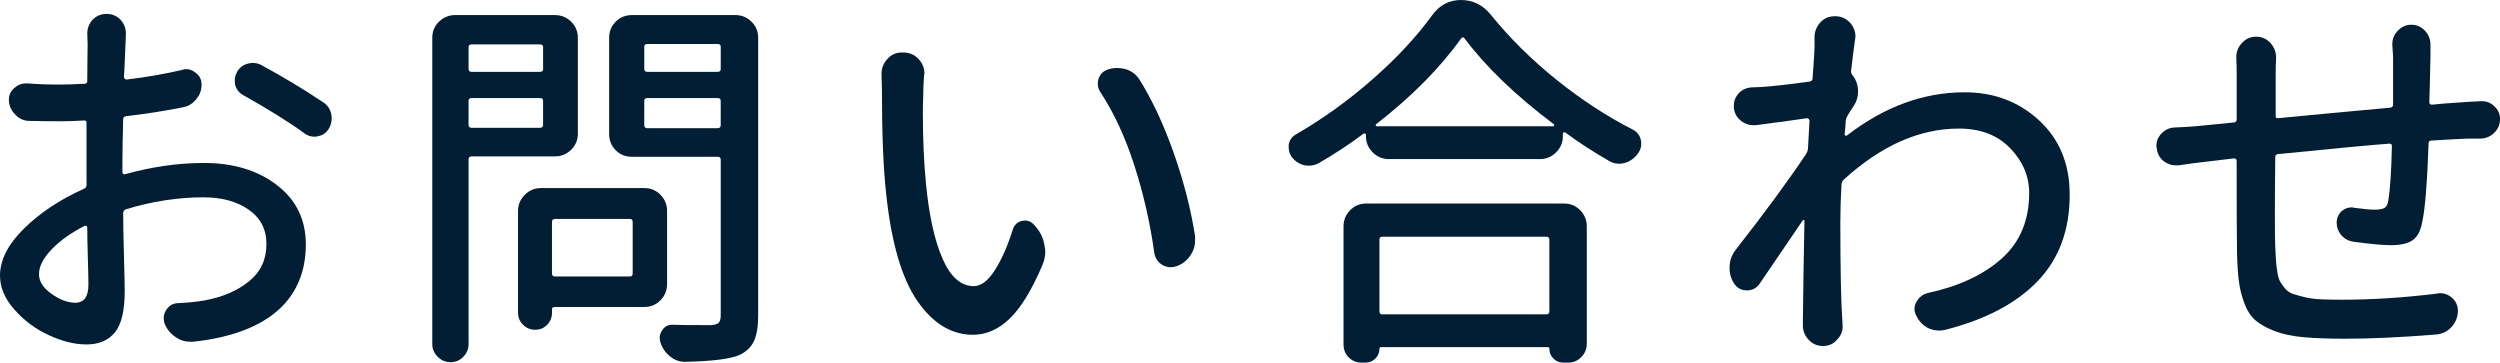 <?xml version="1.0" encoding="utf-8"?>
<!-- Generator: Adobe Illustrator 15.0.0, SVG Export Plug-In . SVG Version: 6.00 Build 0)  -->
<!DOCTYPE svg PUBLIC "-//W3C//DTD SVG 1.1//EN" "http://www.w3.org/Graphics/SVG/1.1/DTD/svg11.dtd">
<svg version="1.1" id="レイヤー_1" xmlns="http://www.w3.org/2000/svg" xmlns:xlink="http://www.w3.org/1999/xlink" x="0px"
	 y="0px" width="94.834px" height="13.755px" viewBox="0 0 94.834 13.755" enable-background="new 0 0 94.834 13.755"
	 xml:space="preserve">
<g>
	<path fill="#011E34" d="M4.644,6.138v0.396c0,0.029,0.01,0.052,0.029,0.065c0.02,0.016,0.044,0.018,0.073,0.008
		c1.025-0.283,2.021-0.425,2.988-0.425c1.123,0,2.048,0.281,2.776,0.843c0.728,0.561,1.091,1.311,1.091,2.248
		c0,0.898-0.266,1.646-0.798,2.241s-1.335,1.021-2.41,1.274c-0.342,0.078-0.703,0.137-1.084,0.176c-0.029,0-0.063,0-0.103,0
		c-0.195,0-0.376-0.059-0.542-0.176c-0.195-0.127-0.337-0.303-0.425-0.527c-0.02-0.068-0.029-0.137-0.029-0.205
		c0-0.107,0.034-0.21,0.103-0.308c0.107-0.166,0.259-0.249,0.454-0.249c0.391-0.02,0.723-0.054,0.996-0.103
		c0.684-0.127,1.245-0.368,1.685-0.726c0.439-0.355,0.659-0.827,0.659-1.413c0-0.557-0.225-0.991-0.674-1.304
		S8.413,7.485,7.72,7.485c-0.967,0-1.948,0.151-2.944,0.454C4.707,7.969,4.673,8.018,4.673,8.086c0,0.391,0.01,0.933,0.029,1.626
		s0.029,1.138,0.029,1.333c0,0.742-0.125,1.265-0.374,1.567s-0.608,0.454-1.077,0.454c-0.439,0-0.911-0.114-1.414-0.345
		c-0.503-0.229-0.94-0.551-1.311-0.967C0.186,11.341,0,10.908,0,10.459c0-0.596,0.303-1.191,0.908-1.787s1.362-1.099,2.271-1.509
		c0.068-0.029,0.103-0.078,0.103-0.146v-0.82c0-0.674,0-1.182,0-1.523c0.01-0.078-0.024-0.112-0.103-0.103
		C2.866,4.59,2.578,4.6,2.314,4.6c-0.469,0-0.879-0.005-1.23-0.015c-0.205-0.01-0.376-0.093-0.513-0.249
		C0.415,4.18,0.337,3.994,0.337,3.779c0-0.176,0.068-0.322,0.205-0.439c0.127-0.117,0.273-0.176,0.439-0.176c0.02,0,0.039,0,0.059,0
		c0.381,0.029,0.796,0.044,1.245,0.044c0.195,0,0.498-0.01,0.908-0.029c0.078,0,0.117-0.034,0.117-0.103
		c0-0.244,0.002-0.52,0.007-0.828s0.007-0.491,0.007-0.549L3.311,1.274c0-0.195,0.063-0.366,0.19-0.513
		c0.146-0.156,0.327-0.234,0.542-0.234s0.396,0.078,0.542,0.234c0.127,0.146,0.19,0.317,0.19,0.513L4.761,1.67
		C4.731,2.412,4.712,2.827,4.702,2.915c0,0.029,0.01,0.054,0.029,0.073s0.044,0.029,0.073,0.029C5.537,2.93,6.24,2.808,6.914,2.651
		c0.049-0.02,0.098-0.029,0.146-0.029c0.127,0,0.244,0.044,0.352,0.132c0.156,0.107,0.234,0.259,0.234,0.454
		c0,0.215-0.068,0.4-0.205,0.557C7.314,3.931,7.144,4.033,6.929,4.072C6.245,4.209,5.527,4.321,4.775,4.409
		c-0.068,0.01-0.103,0.049-0.103,0.117C4.653,5.259,4.644,5.796,4.644,6.138z M2.856,11.484c0.332,0,0.498-0.229,0.498-0.688
		c0-0.166-0.007-0.506-0.022-1.018c-0.015-0.514-0.022-0.896-0.022-1.15c0-0.029-0.012-0.049-0.037-0.059s-0.046-0.01-0.066,0
		C2.69,8.833,2.273,9.131,1.956,9.463S1.479,10.107,1.479,10.4c0,0.273,0.159,0.522,0.476,0.747S2.573,11.484,2.856,11.484z
		 M9.243,3.618C9.077,3.53,8.97,3.398,8.921,3.223c-0.01-0.059-0.015-0.117-0.015-0.176c0-0.107,0.029-0.215,0.088-0.322
		c0.088-0.156,0.22-0.259,0.396-0.308c0.068-0.02,0.132-0.029,0.19-0.029c0.117,0,0.225,0.024,0.322,0.073
		c0.879,0.479,1.665,0.952,2.358,1.421c0.166,0.107,0.269,0.259,0.308,0.454c0.01,0.059,0.015,0.112,0.015,0.161
		c0,0.137-0.039,0.269-0.117,0.396c-0.098,0.156-0.239,0.249-0.425,0.278c-0.039,0.01-0.078,0.015-0.117,0.015
		c-0.137,0-0.264-0.044-0.381-0.132C10.967,4.634,10.2,4.155,9.243,3.618z"/>
	<path fill="#011E34" d="M21.92,5.068c0,0.244-0.085,0.449-0.256,0.615s-0.374,0.249-0.608,0.249h-3.164
		c-0.078,0-0.117,0.039-0.117,0.117v7.002c0,0.186-0.066,0.347-0.198,0.483s-0.293,0.205-0.483,0.205s-0.354-0.068-0.491-0.205
		s-0.205-0.298-0.205-0.483V1.436c0-0.244,0.085-0.449,0.256-0.615s0.374-0.249,0.608-0.249h3.794c0.234,0,0.437,0.083,0.608,0.249
		s0.256,0.371,0.256,0.615V5.068z M20.602,1.787c0-0.068-0.039-0.103-0.117-0.103h-2.593c-0.078,0-0.117,0.034-0.117,0.103v0.835
		c0,0.068,0.039,0.103,0.117,0.103h2.593c0.078,0,0.117-0.034,0.117-0.103V1.787z M17.774,4.731c0,0.078,0.039,0.117,0.117,0.117
		h2.593c0.078,0,0.117-0.039,0.117-0.117V3.823c0-0.068-0.039-0.103-0.117-0.103h-2.593c-0.078,0-0.117,0.034-0.117,0.103V4.731z
		 M25.304,10.781c0,0.234-0.083,0.437-0.249,0.608c-0.166,0.17-0.371,0.256-0.615,0.256h-3.398c-0.068,0-0.103,0.029-0.103,0.088
		v0.132c0,0.176-0.061,0.327-0.183,0.454s-0.273,0.19-0.454,0.19s-0.334-0.063-0.461-0.19s-0.19-0.278-0.19-0.454V7.998
		c0-0.234,0.085-0.437,0.256-0.608c0.171-0.17,0.374-0.256,0.608-0.256h3.926c0.244,0,0.449,0.086,0.615,0.256
		c0.166,0.172,0.249,0.374,0.249,0.608V10.781z M24,8.423c0-0.078-0.034-0.117-0.103-0.117h-2.842c-0.078,0-0.117,0.039-0.117,0.117
		v1.948c0,0.078,0.039,0.117,0.117,0.117h2.842c0.068,0,0.103-0.039,0.103-0.117V8.423z M27.896,0.571
		c0.234,0,0.437,0.083,0.608,0.249s0.256,0.371,0.256,0.615v10.532c0,0.43-0.056,0.76-0.168,0.988
		c-0.112,0.23-0.3,0.403-0.564,0.521c-0.361,0.146-1.04,0.229-2.036,0.249h-0.015c-0.205,0-0.391-0.068-0.557-0.205
		c-0.176-0.137-0.298-0.313-0.366-0.527c-0.02-0.059-0.029-0.117-0.029-0.176c0-0.098,0.029-0.19,0.088-0.278
		c0.088-0.146,0.215-0.22,0.381-0.22h0.015c0.176,0.01,0.664,0.015,1.465,0.015c0.146-0.01,0.244-0.042,0.293-0.095
		c0.049-0.055,0.073-0.149,0.073-0.286V6.064c0-0.078-0.039-0.117-0.117-0.117h-3.252c-0.244,0-0.449-0.083-0.615-0.249
		s-0.249-0.371-0.249-0.615V1.436c0-0.244,0.083-0.449,0.249-0.615s0.371-0.249,0.615-0.249H27.896z M27.34,1.772
		c0-0.068-0.039-0.103-0.117-0.103h-2.666c-0.078,0-0.117,0.034-0.117,0.103v0.85c0,0.068,0.039,0.103,0.117,0.103h2.666
		c0.078,0,0.117-0.034,0.117-0.103V1.772z M24.439,4.746c0,0.078,0.039,0.117,0.117,0.117h2.666c0.078,0,0.117-0.039,0.117-0.117
		V3.823c0-0.068-0.039-0.103-0.117-0.103h-2.666c-0.078,0-0.117,0.034-0.117,0.103V4.746z"/>
	<path fill="#011E34" d="M33.439,2.798c0-0.215,0.073-0.4,0.22-0.557c0.146-0.166,0.327-0.249,0.542-0.249h0.015h0.088
		c0.225,0.01,0.41,0.098,0.557,0.264c0.137,0.156,0.205,0.332,0.205,0.527c0,0.029-0.005,0.059-0.015,0.088
		c-0.02,0.303-0.029,0.552-0.029,0.747c-0.01,0.225-0.015,0.444-0.015,0.659c0,0.977,0.039,1.87,0.117,2.681
		c0.117,1.211,0.327,2.163,0.63,2.856s0.698,1.04,1.187,1.04c0.273,0,0.54-0.203,0.798-0.607c0.259-0.406,0.486-0.921,0.681-1.546
		c0.059-0.176,0.176-0.283,0.352-0.322c0.049-0.01,0.088-0.015,0.117-0.015c0.127,0,0.239,0.054,0.337,0.161l0.073,0.088
		c0.176,0.205,0.283,0.439,0.322,0.703c0.02,0.078,0.029,0.156,0.029,0.234c0,0.176-0.039,0.352-0.117,0.527
		c-0.4,0.938-0.813,1.608-1.238,2.015c-0.425,0.404-0.886,0.607-1.384,0.607c-0.82,0-1.526-0.43-2.117-1.289
		s-0.984-2.212-1.179-4.058c-0.107-0.957-0.161-2.285-0.161-3.984L33.439,2.798z M41.745,3.501
		c-0.068-0.098-0.103-0.205-0.103-0.322c0-0.059,0.01-0.122,0.029-0.19c0.059-0.176,0.176-0.293,0.352-0.352
		c0.117-0.039,0.234-0.059,0.352-0.059c0.107,0,0.215,0.015,0.322,0.044c0.225,0.068,0.4,0.2,0.527,0.396
		c0.488,0.781,0.923,1.714,1.304,2.798s0.649,2.134,0.806,3.149c0,0.059,0,0.112,0,0.161c0,0.186-0.049,0.356-0.146,0.513
		c-0.127,0.215-0.308,0.366-0.542,0.454c-0.078,0.029-0.156,0.044-0.234,0.044c-0.107,0-0.215-0.029-0.322-0.088
		c-0.176-0.107-0.278-0.269-0.308-0.483c-0.156-1.123-0.408-2.222-0.754-3.296S42.253,4.272,41.745,3.501z"/>
	<path fill="#011E34" d="M54.32,0.586C54.603,0.195,54.969,0,55.418,0c0.459,0,0.84,0.19,1.143,0.571
		c0.713,0.879,1.54,1.697,2.482,2.454s1.902,1.384,2.879,1.882c0.176,0.088,0.283,0.225,0.322,0.41
		c0.01,0.049,0.015,0.098,0.015,0.146c0,0.127-0.044,0.249-0.132,0.366C62,6.006,61.834,6.123,61.629,6.182
		c-0.068,0.02-0.137,0.029-0.205,0.029c-0.137,0-0.264-0.034-0.381-0.103c-0.596-0.342-1.152-0.703-1.67-1.084
		c-0.02-0.01-0.039-0.01-0.059,0s-0.029,0.024-0.029,0.044v0.103c0,0.234-0.086,0.437-0.256,0.608
		c-0.172,0.171-0.374,0.256-0.608,0.256h-5.742c-0.234,0-0.438-0.085-0.608-0.256s-0.256-0.374-0.256-0.608V5.112
		c0-0.02-0.01-0.034-0.029-0.044s-0.039-0.01-0.059,0c-0.518,0.391-1.089,0.767-1.714,1.128c-0.117,0.059-0.234,0.088-0.352,0.088
		c-0.059,0-0.122-0.005-0.19-0.015c-0.186-0.049-0.342-0.151-0.469-0.308c-0.078-0.117-0.117-0.239-0.117-0.366
		c0-0.039,0-0.073,0-0.103c0.029-0.176,0.122-0.308,0.278-0.396c1.016-0.586,1.982-1.282,2.9-2.087S53.734,1.396,54.32,0.586z
		 M51.639,13.755c-0.186,0-0.344-0.066-0.477-0.197c-0.131-0.133-0.197-0.296-0.197-0.491V8.584c0-0.234,0.083-0.437,0.249-0.608
		c0.166-0.17,0.371-0.256,0.615-0.256h7.5c0.244,0,0.449,0.086,0.615,0.256c0.166,0.172,0.249,0.374,0.249,0.608v4.453
		c0,0.195-0.068,0.364-0.205,0.505c-0.137,0.142-0.303,0.213-0.498,0.213H59.3c-0.146,0-0.271-0.051-0.374-0.154
		c-0.102-0.102-0.153-0.227-0.153-0.373c0-0.039-0.02-0.059-0.059-0.059h-6.328c-0.039,0-0.059,0.02-0.059,0.059
		c0,0.146-0.052,0.271-0.153,0.373c-0.104,0.104-0.228,0.154-0.374,0.154H51.639z M52.196,4.717c-0.01,0.01-0.013,0.024-0.008,0.044
		s0.018,0.029,0.037,0.029h6.694c0.02,0,0.031-0.01,0.036-0.029s0.003-0.034-0.007-0.044c-1.445-1.084-2.578-2.173-3.398-3.267
		c-0.01-0.02-0.029-0.029-0.059-0.029s-0.049,0.01-0.059,0.029C54.632,2.573,53.553,3.662,52.196,4.717z M58.773,9.097
		c0-0.078-0.034-0.117-0.103-0.117h-6.24c-0.068,0-0.103,0.039-0.103,0.117v2.71c0,0.078,0.034,0.117,0.103,0.117h6.24
		c0.068,0,0.103-0.039,0.103-0.117V9.097z"/>
	<path fill="#011E34" d="M70.219,2.681c-0.01,0.059,0.005,0.112,0.044,0.161c0.146,0.176,0.22,0.386,0.22,0.63
		c0,0.195-0.054,0.376-0.161,0.542c-0.068,0.098-0.146,0.22-0.234,0.366c-0.039,0.059-0.063,0.127-0.073,0.205
		c0,0.049-0.005,0.132-0.015,0.249s-0.02,0.205-0.029,0.264c0,0.02,0.01,0.034,0.029,0.044s0.039,0.01,0.059,0
		c1.416-1.094,2.905-1.641,4.468-1.641c1.113,0,2.056,0.356,2.827,1.069s1.157,1.65,1.157,2.813c0,1.338-0.4,2.427-1.201,3.267
		c-0.811,0.85-1.982,1.47-3.516,1.86c-0.078,0.02-0.156,0.029-0.234,0.029c-0.137,0-0.273-0.029-0.41-0.088
		c-0.205-0.107-0.356-0.264-0.454-0.469c-0.049-0.088-0.073-0.176-0.073-0.264s0.024-0.176,0.073-0.264
		c0.098-0.176,0.239-0.288,0.425-0.337c1.182-0.254,2.119-0.691,2.813-1.311c0.693-0.621,1.04-1.448,1.04-2.483
		c0-0.635-0.239-1.201-0.718-1.699s-1.128-0.747-1.948-0.747c-1.494,0-2.949,0.645-4.365,1.934
		c-0.049,0.049-0.078,0.107-0.088,0.176c-0.029,0.508-0.044,0.981-0.044,1.421c0,1.758,0.024,2.993,0.073,3.706l0.015,0.264
		c0,0.195-0.068,0.361-0.205,0.498c-0.137,0.166-0.317,0.249-0.542,0.249c-0.215,0-0.396-0.078-0.542-0.234s-0.22-0.337-0.22-0.542
		v-0.205c0.01-0.967,0.029-2.222,0.059-3.765c0-0.02-0.007-0.032-0.022-0.036c-0.014-0.006-0.026-0.003-0.036,0.007
		c-0.762,1.123-1.313,1.934-1.655,2.432c-0.117,0.156-0.273,0.234-0.469,0.234s-0.352-0.078-0.469-0.234
		c-0.127-0.186-0.19-0.391-0.19-0.615c0-0.254,0.073-0.479,0.22-0.674c1.123-1.436,2.017-2.651,2.681-3.647
		c0.039-0.059,0.063-0.122,0.073-0.19l0.059-1.069c0-0.029-0.01-0.054-0.029-0.073s-0.044-0.029-0.073-0.029
		c-0.254,0.039-0.898,0.127-1.934,0.264c-0.039,0-0.073,0-0.103,0c-0.166,0-0.317-0.054-0.454-0.161
		c-0.166-0.127-0.259-0.298-0.278-0.513c0-0.02,0-0.044,0-0.073c0-0.166,0.059-0.317,0.176-0.454
		c0.137-0.146,0.308-0.225,0.513-0.234c0.049,0,0.114-0.002,0.198-0.007c0.082-0.005,0.134-0.007,0.153-0.007
		c0.449-0.029,1.06-0.098,1.831-0.205c0.078-0.01,0.117-0.054,0.117-0.132c0.049-0.645,0.073-1.035,0.073-1.172V1.421
		c0-0.215,0.073-0.405,0.22-0.571c0.146-0.156,0.327-0.234,0.542-0.234c0.01,0,0.02,0,0.029,0h0.029
		c0.225,0.01,0.41,0.103,0.557,0.278c0.117,0.146,0.176,0.308,0.176,0.483c0,0.039-0.005,0.078-0.015,0.117
		C70.317,1.865,70.268,2.261,70.219,2.681z"/>
	<path fill="#011E34" d="M90.748,1.685c0-0.195,0.063-0.361,0.19-0.498c0.146-0.166,0.324-0.249,0.535-0.249
		c0.209,0,0.388,0.083,0.534,0.249c0.127,0.146,0.19,0.317,0.19,0.513c0,0.02,0,0.034,0,0.044c0,0.137,0,0.259,0,0.366
		c-0.02,0.928-0.034,1.514-0.044,1.758c0,0.068,0.034,0.103,0.103,0.103c0.137-0.02,0.571-0.054,1.304-0.103
		c0.186-0.01,0.366-0.02,0.542-0.029c0.02,0,0.034,0,0.044,0c0.186,0,0.342,0.063,0.469,0.19c0.146,0.127,0.22,0.288,0.22,0.483
		c0,0.205-0.071,0.378-0.213,0.52s-0.314,0.217-0.52,0.227c-0.264,0-0.444,0-0.542,0c-0.605,0.029-1.05,0.054-1.333,0.073
		c-0.068,0-0.103,0.039-0.103,0.117c-0.049,1.445-0.127,2.427-0.234,2.944c-0.059,0.342-0.179,0.578-0.358,0.711
		c-0.182,0.131-0.462,0.197-0.843,0.197c-0.293,0-0.767-0.044-1.421-0.132c-0.186-0.029-0.337-0.112-0.454-0.249
		s-0.176-0.298-0.176-0.483V8.423c0.01-0.176,0.078-0.317,0.205-0.425c0.107-0.088,0.229-0.132,0.366-0.132
		c0.029,0,0.059,0.005,0.088,0.015c0.352,0.049,0.61,0.073,0.776,0.073c0.186,0,0.315-0.024,0.388-0.073
		c0.074-0.049,0.12-0.146,0.14-0.293c0.068-0.43,0.112-1.108,0.132-2.036c0.01-0.068-0.024-0.103-0.103-0.103
		c-0.771,0.059-2.173,0.19-4.204,0.396c-0.078,0-0.117,0.039-0.117,0.117c-0.01,0.918-0.015,1.66-0.015,2.227
		c0,0.586,0.005,0.981,0.015,1.187c0.01,0.234,0.02,0.413,0.029,0.534c0.01,0.123,0.026,0.262,0.051,0.418s0.059,0.273,0.104,0.352
		c0.043,0.078,0.106,0.166,0.189,0.264s0.184,0.166,0.301,0.205s0.266,0.08,0.447,0.125c0.18,0.043,0.383,0.07,0.607,0.08
		s0.488,0.015,0.791,0.015c1.162,0,2.373-0.078,3.633-0.234c0.039-0.01,0.073-0.015,0.103-0.015c0.166,0,0.317,0.059,0.454,0.176
		c0.146,0.137,0.22,0.303,0.22,0.498v0.015c-0.01,0.234-0.093,0.435-0.249,0.601s-0.347,0.259-0.571,0.278
		c-1.318,0.107-2.48,0.161-3.486,0.161c-0.615,0-1.136-0.02-1.56-0.059c-0.426-0.039-0.789-0.117-1.092-0.234
		s-0.542-0.252-0.718-0.402c-0.176-0.152-0.315-0.361-0.417-0.631c-0.104-0.268-0.174-0.544-0.213-0.827s-0.063-0.649-0.073-1.099
		c-0.01-0.42-0.015-1.582-0.015-3.486c0-0.068-0.034-0.103-0.103-0.103c-0.664,0.078-1.074,0.127-1.23,0.146
		c-0.254,0.029-0.542,0.068-0.864,0.117c-0.039,0-0.078,0-0.117,0c-0.156,0-0.303-0.049-0.439-0.146
		c-0.166-0.127-0.259-0.298-0.278-0.513c-0.01-0.029-0.015-0.054-0.015-0.073c0-0.176,0.059-0.327,0.176-0.454
		c0.137-0.156,0.308-0.239,0.513-0.249c0.303-0.01,0.61-0.029,0.923-0.059c0.508-0.049,0.952-0.093,1.333-0.132
		c0.068-0.01,0.103-0.049,0.103-0.117V2.813c0-0.205-0.005-0.405-0.015-0.601c0-0.01,0-0.024,0-0.044
		c0-0.205,0.068-0.381,0.205-0.527c0.146-0.166,0.329-0.249,0.55-0.249c0.219,0,0.402,0.083,0.549,0.249
		c0.137,0.156,0.205,0.337,0.205,0.542c0,0.01,0,0.02,0,0.029c-0.01,0.176-0.015,0.352-0.015,0.527c0,0.654,0,1.206,0,1.655
		c-0.01,0.068,0.024,0.098,0.103,0.088c1.201-0.117,2.612-0.249,4.233-0.396c0.078-0.01,0.117-0.049,0.117-0.117V2.153L90.748,1.685
		z"/>
</g>
</svg>
